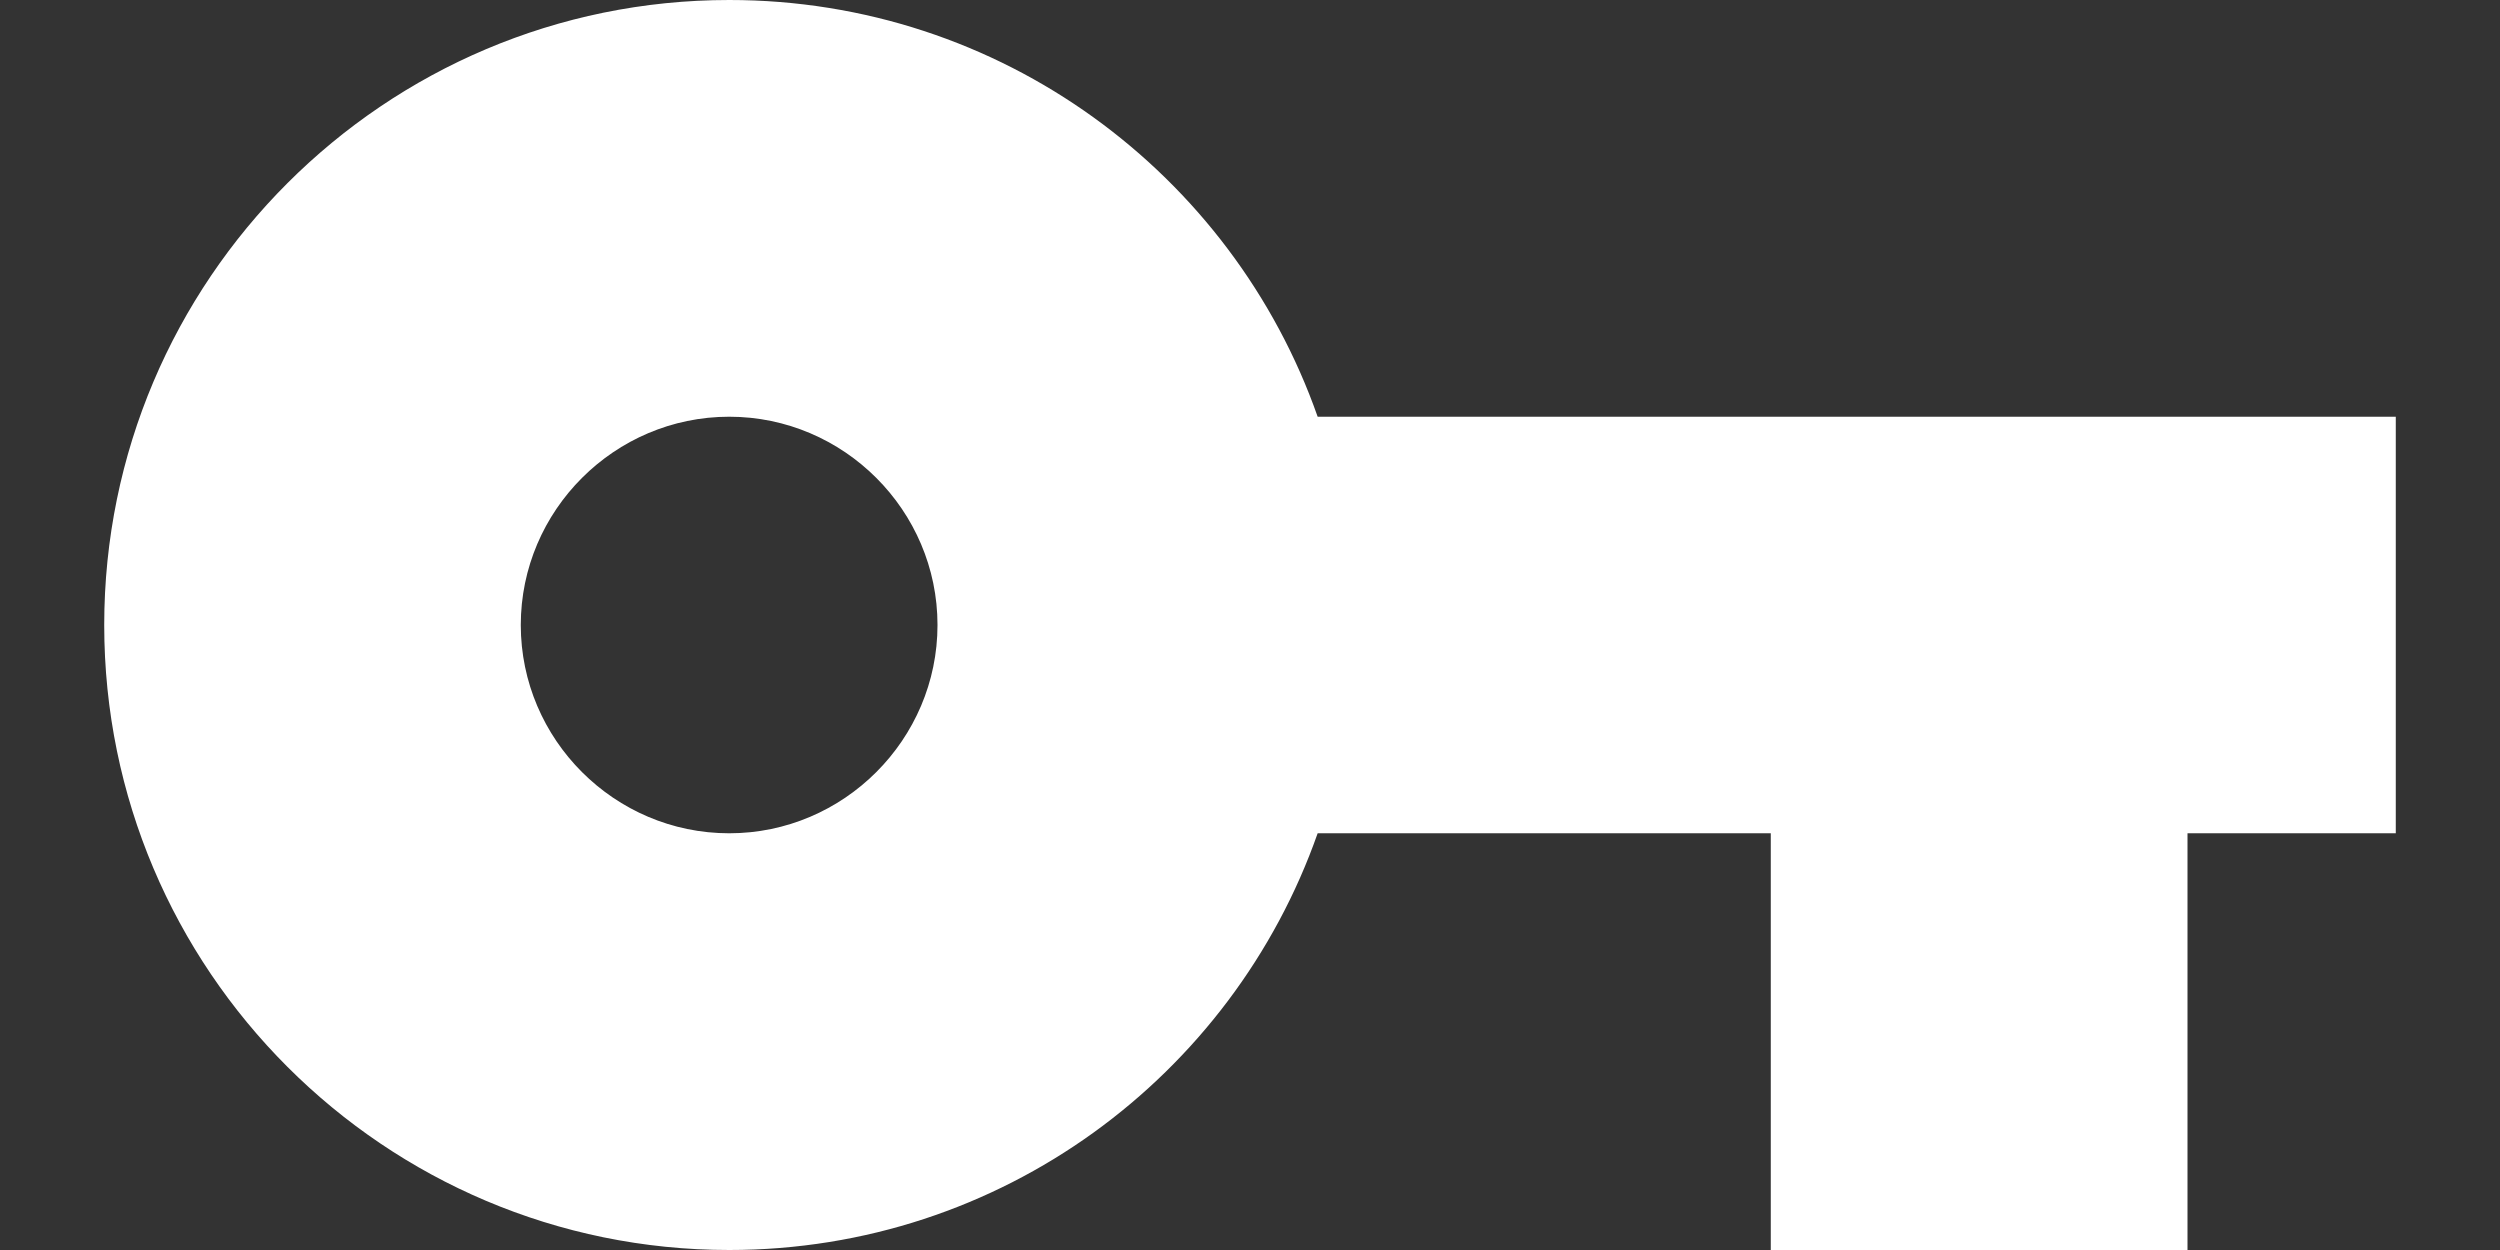 <svg width="16" height="8" viewBox="0 0 16 8" fill="none" xmlns="http://www.w3.org/2000/svg">
<rect x="0" y="0" width="16" height="8" fill="#333333" stroke="none"/>
<path d="M8.433 2.667C7.887 1.113 6.407 0 4.667 0C2.46 0 0.667 1.793 0.667 4C0.667 6.207 2.46 8 4.667 8C6.407 8 7.887 6.887 8.433 5.333H11.333V8H14V5.333H15.333V2.667H8.433ZM4.667 5.333C3.933 5.333 3.333 4.733 3.333 4C3.333 3.267 3.933 2.667 4.667 2.667C5.4 2.667 6 3.267 6 4C6 4.733 5.4 5.333 4.667 5.333Z" fill="white"/>
</svg>
